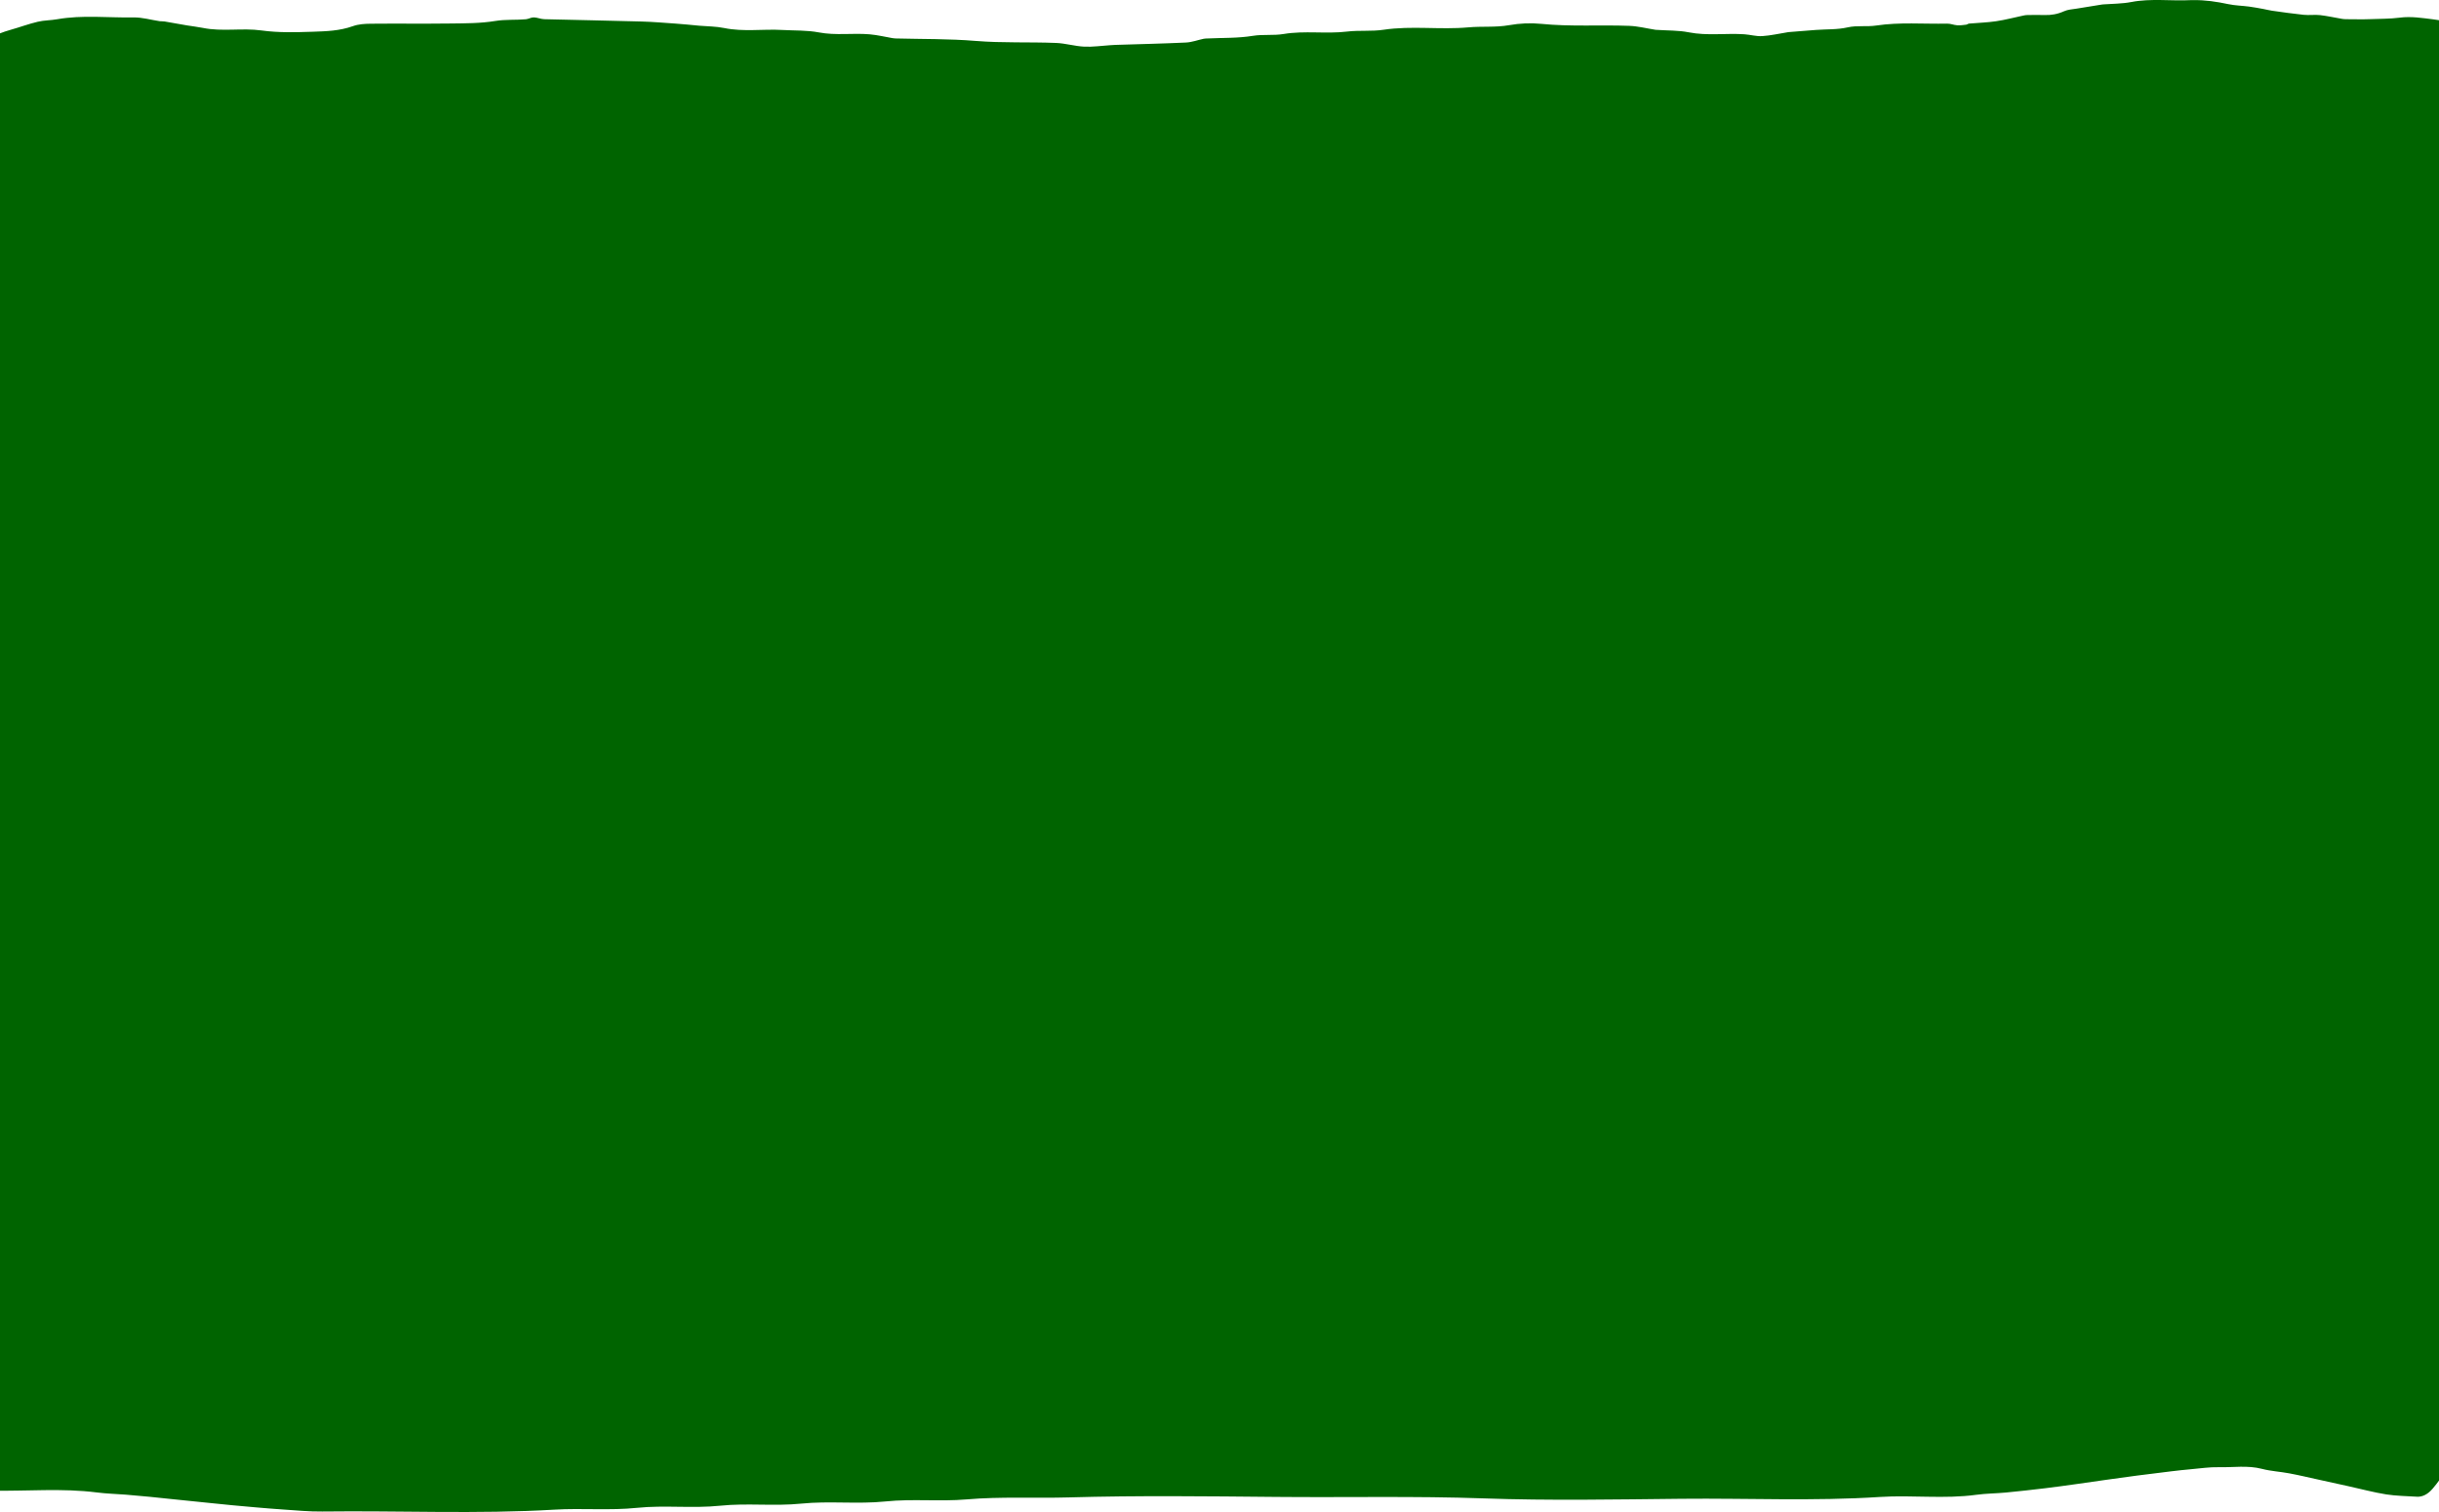 <?xml version="1.0" encoding="UTF-8"?>
<svg xmlns="http://www.w3.org/2000/svg" width="100" height="62" viewBox="0 0 1440 891" preserveAspectRatio="none" class="block_bg__Jl6H4">
  <path d="M1455.67 15C1456.05 20.515 1456.4 24.827 1456.61 29.14C1456.69 30.734 1456.56 32.511 1456.29 34.027C1454.87 42.391 1455.29 50.859 1455.8 59.38C1455.89 60.817 1456.11 62.307 1456.01 63.719C1455.38 72.422 1457.09 80.577 1457.41 89.045C1457.48 91.058 1457.95 93.096 1458.45 94.9C1459.71 99.448 1459.54 104.126 1459.35 109.118C1459.15 114.215 1459.56 119.442 1459.85 124.591C1460.16 130.367 1460.75 136.065 1460.98 141.841C1461.32 150.127 1461.48 158.438 1461.66 166.776C1461.91 178.433 1461.74 190.168 1462.39 201.721C1463.33 218.422 1462.68 235.071 1462.91 251.746C1463.17 270.303 1462.94 288.913 1463.66 307.391C1464.47 328.275 1463.54 349.158 1464.26 369.937C1465.3 400.412 1465.07 430.913 1464.62 461.337C1464.46 472.107 1464.42 475.726 1464.42 476.717C1464.42 477.896 1464.47 475.358 1464.42 476.717C1464.38 477.825 1464.28 481.526 1464.03 491.951C1463.5 513.461 1464.22 534.972 1463.43 556.378C1462.76 574.752 1463.56 593.152 1462.79 611.396C1462.13 627.47 1462.9 643.57 1462.2 659.539C1459.52 719.703 1463.62 624.515 1460.94 678.732C1453.24 832.123 1465.54 653.594 1454.09 843.067C1453.91 845.968 1453.13 849.209 1452.13 851.378C1447.45 861.519 1442.18 870.353 1436.2 877.306C1433.38 880.573 1430.23 882.193 1426.93 881.984C1420.9 881.592 1414.86 881.566 1408.84 880.625C1401.41 879.449 1394.01 877.436 1386.59 875.816C1380.72 874.509 1374.86 873.228 1368.98 871.948C1363.21 870.693 1357.45 869.308 1351.67 868.236C1346.3 867.217 1340.88 866.982 1335.54 865.596C1327 863.375 1318.47 864.812 1309.93 864.603C1304.53 864.472 1299.12 865.309 1293.71 865.779C1289.77 866.119 1285.83 866.564 1281.89 867.034L1281.83 867.04C1275.12 867.849 1268.4 868.657 1261.68 869.543C1255.57 870.327 1249.46 871.19 1243.35 872.052C1237.55 872.862 1231.75 873.725 1225.96 874.535C1219.74 875.398 1213.53 876.286 1207.31 877.018C1199.64 877.933 1191.96 878.795 1184.29 879.527C1178.46 880.076 1172.63 880.076 1166.82 880.86C1147.85 883.448 1128.85 880.912 1109.88 882.141C1070.86 884.676 1031.82 882.82 992.801 883.212C953.856 883.604 914.897 884.363 875.953 882.977C835.141 881.54 794.343 882.507 753.545 882.115C712.72 881.749 671.885 881.226 631.061 882.402C610.929 882.977 590.783 881.853 570.677 883.578C554.711 884.938 538.746 883.134 522.831 884.781C506.251 886.48 489.646 884.389 473.104 886.061C457.137 887.682 441.168 885.643 425.253 887.29C408.868 888.989 392.484 886.872 376.152 888.544C359.871 890.217 343.618 888.649 327.351 889.616C281.644 892.308 235.923 890.139 190.216 890.714C182.409 890.818 174.601 890.008 166.794 889.512C161.597 889.198 156.404 888.701 151.207 888.283C146.534 887.891 141.86 887.473 137.187 887.028C133.035 886.636 128.883 886.192 124.731 885.774L100.135 883.265C96.192 882.847 92.247 882.402 88.305 882.036L88.27 882.033C83.608 881.59 78.946 881.147 74.284 880.782C68.566 880.337 62.833 880.207 57.128 879.475C36.591 876.861 16.03 878.796 -4.506 878.43C-9.676 878.351 -14.846 879.945 -20.016 880.703C-21.36 880.886 -22.733 880.86 -24.091 880.782C-26.154 880.677 -26.724 879.736 -26.959 875.868C-27.834 861.676 -28.657 847.457 -29.532 833.239C-30.328 820.275 -31.254 807.338 -31.946 794.374C-32.521 783.841 -32.782 773.255 -33.278 762.722C-33.826 751.17 -34.546 739.644 -35.082 728.065C-35.421 720.616 -35.499 713.115 -35.773 705.666C-36.031 698.729 -36.322 691.792 -36.617 684.855C-36.396 675.253 -36.552 665.667 -36.389 656.097C-36.18 643.186 -36.337 701.62 -35.645 688.813C-34.992 676.685 -35.683 664.584 -35.043 652.587C-34.273 637.977 -35.095 623.34 -34.39 608.86C-34.364 608.341 -34.341 607.822 -34.32 607.303C-34.912 592.715 -34.694 578.199 -34.719 563.683C-34.739 550.375 -34.492 558.635 -34.091 578.758C-34.079 573.988 -34.011 569.227 -33.788 564.48C-32.888 545.27 -33.738 526.085 -33.216 506.927C-31.962 461.841 -32.914 488.153 -32.653 443.067C-32.496 414.656 -32.561 386.22 -32.653 357.783C-32.705 344.244 -33.02 330.705 -33.268 317.166C-33.425 308.646 -33.67 300.125 -33.879 291.605C-34.297 274.354 -34.39 257.052 -35.239 239.88C-35.84 227.753 -35.239 215.651 -35.826 203.655C-36.91 181.752 -36.242 159.85 -36.294 137.947C-36.32 126.76 -35.393 115.6 -35.21 104.387C-35.028 93.332 -34.326 82.433 -33.177 71.664C-32.029 60.922 -31.02 50.023 -27.756 40.666C-25.954 35.491 -23.735 31.727 -20.693 30.002C-11.803 24.932 -2.899 20.096 6.279 17.561C11.606 16.071 16.904 14.085 22.257 12.83C26.069 11.916 29.933 12.02 33.758 11.341C48.759 8.701 63.788 10.53 78.789 10.269C83.959 10.165 89.129 11.733 94.299 12.491C95.239 12.621 96.179 12.491 97.119 12.647C101.558 13.379 105.995 14.216 110.433 14.974C113.541 15.496 116.65 15.81 119.744 16.437C131.298 18.79 142.906 16.359 154.433 17.953C164.447 19.338 174.444 19.025 184.432 18.711L184.915 18.695C192.72 18.44 200.571 18.184 208.336 15.418C211.796 14.19 215.377 14.033 218.902 13.98C234.568 13.824 250.218 14.059 265.884 13.85C274.736 13.745 283.615 13.797 292.427 12.36C298.485 11.367 304.502 11.889 310.533 11.341C312.074 11.184 313.617 10.217 315.158 10.243C317.22 10.295 319.284 11.262 321.347 11.315C340.434 11.811 359.508 12.125 378.595 12.674C385.462 12.857 392.329 13.458 399.197 13.928C403.766 14.242 408.333 14.738 412.903 15.157C417.785 15.575 422.695 15.523 427.539 16.516C438.989 18.868 450.465 17.012 461.928 17.666C469.108 18.084 476.327 17.744 483.455 19.103C493.469 21.011 503.471 19.365 513.458 20.227C518.015 20.619 522.545 21.717 527.088 22.501C527.61 22.579 528.131 22.632 528.653 22.658C544.502 23.076 560.366 22.815 576.189 24.122C591.934 25.402 607.675 24.67 623.42 25.298C629.008 25.507 634.597 27.232 640.185 27.493C645.277 27.728 650.369 26.944 655.461 26.631C656.505 26.552 657.547 26.5 658.592 26.448C672.456 26.003 686.325 25.716 700.177 25.062C703.689 24.906 707.172 23.573 710.671 22.841C711.493 22.658 712.341 22.71 713.176 22.658C722.028 22.24 730.907 22.553 739.72 21.116C745.777 20.149 751.81 21.037 757.816 20.044C770.323 17.953 782.858 20.096 795.326 18.607C802.519 17.744 809.713 18.607 816.868 17.535C833.539 15.052 850.246 17.64 866.904 16.124C874.933 15.392 882.978 16.254 890.942 14.843C897.313 13.719 903.673 13.432 909.979 14.059C927.29 15.784 944.597 14.582 961.896 15.235C967.066 15.418 972.24 16.751 977.41 17.561C977.724 17.613 978.032 17.587 978.346 17.613C984.586 18.058 990.856 17.823 997.058 19.051C1008 21.194 1018.94 19.469 1029.88 20.201C1033.4 20.436 1036.94 21.508 1040.45 21.273C1045.43 20.959 1050.38 19.809 1055.34 19.025C1055.55 18.999 1055.75 18.946 1055.96 18.92C1061.37 18.476 1066.77 18.032 1072.18 17.64C1078.42 17.169 1084.7 17.535 1090.88 16.124C1096.51 14.869 1102.11 15.888 1107.7 15.052C1121.66 12.961 1135.64 14.216 1149.61 13.928C1151.57 13.876 1153.53 14.764 1155.49 14.895C1157.25 15.026 1159.01 14.764 1160.77 14.555C1161.39 14.477 1161.99 13.954 1162.6 13.902C1167.9 13.432 1173.22 13.301 1178.5 12.517C1183.87 11.733 1189.22 10.295 1194.57 9.171C1195.39 8.988 1196.23 8.858 1197.07 8.858C1200.41 8.831 1203.75 8.753 1207.09 8.858C1210.96 8.988 1214.76 8.361 1218.54 6.662C1220.96 5.564 1223.48 5.512 1225.96 5.094C1230.9 4.261 1235.84 3.48 1240.78 2.699L1240.84 2.689C1241.16 2.637 1241.47 2.611 1241.78 2.585L1241.78 2.585C1247.29 2.167 1252.82 2.245 1258.29 1.2C1270.07 -1.074 1281.85 0.703 1293.62 0.076H1294.88C1301.85 -0.055 1308.78 0.99 1315.71 2.454C1319.74 3.291 1323.81 3.343 1327.84 3.866C1330.63 4.231 1333.43 4.78 1336.23 5.277C1337.97 5.591 1339.72 6.087 1341.47 6.322C1347.68 7.185 1353.9 8.1 1360.11 8.727C1363.34 9.067 1366.59 8.544 1369.83 8.91C1374.17 9.406 1378.5 10.4 1382.85 11.132C1383.68 11.262 1384.52 11.315 1385.35 11.315C1390.01 11.315 1394.69 11.471 1399.35 11.288C1405.17 11.053 1410.98 11.158 1416.83 10.4C1423.55 9.511 1430.36 10.635 1437.11 11.471C1443.29 12.229 1449.45 13.771 1455.68 15H1455.67Z" fill="#006400"/>
</svg>
